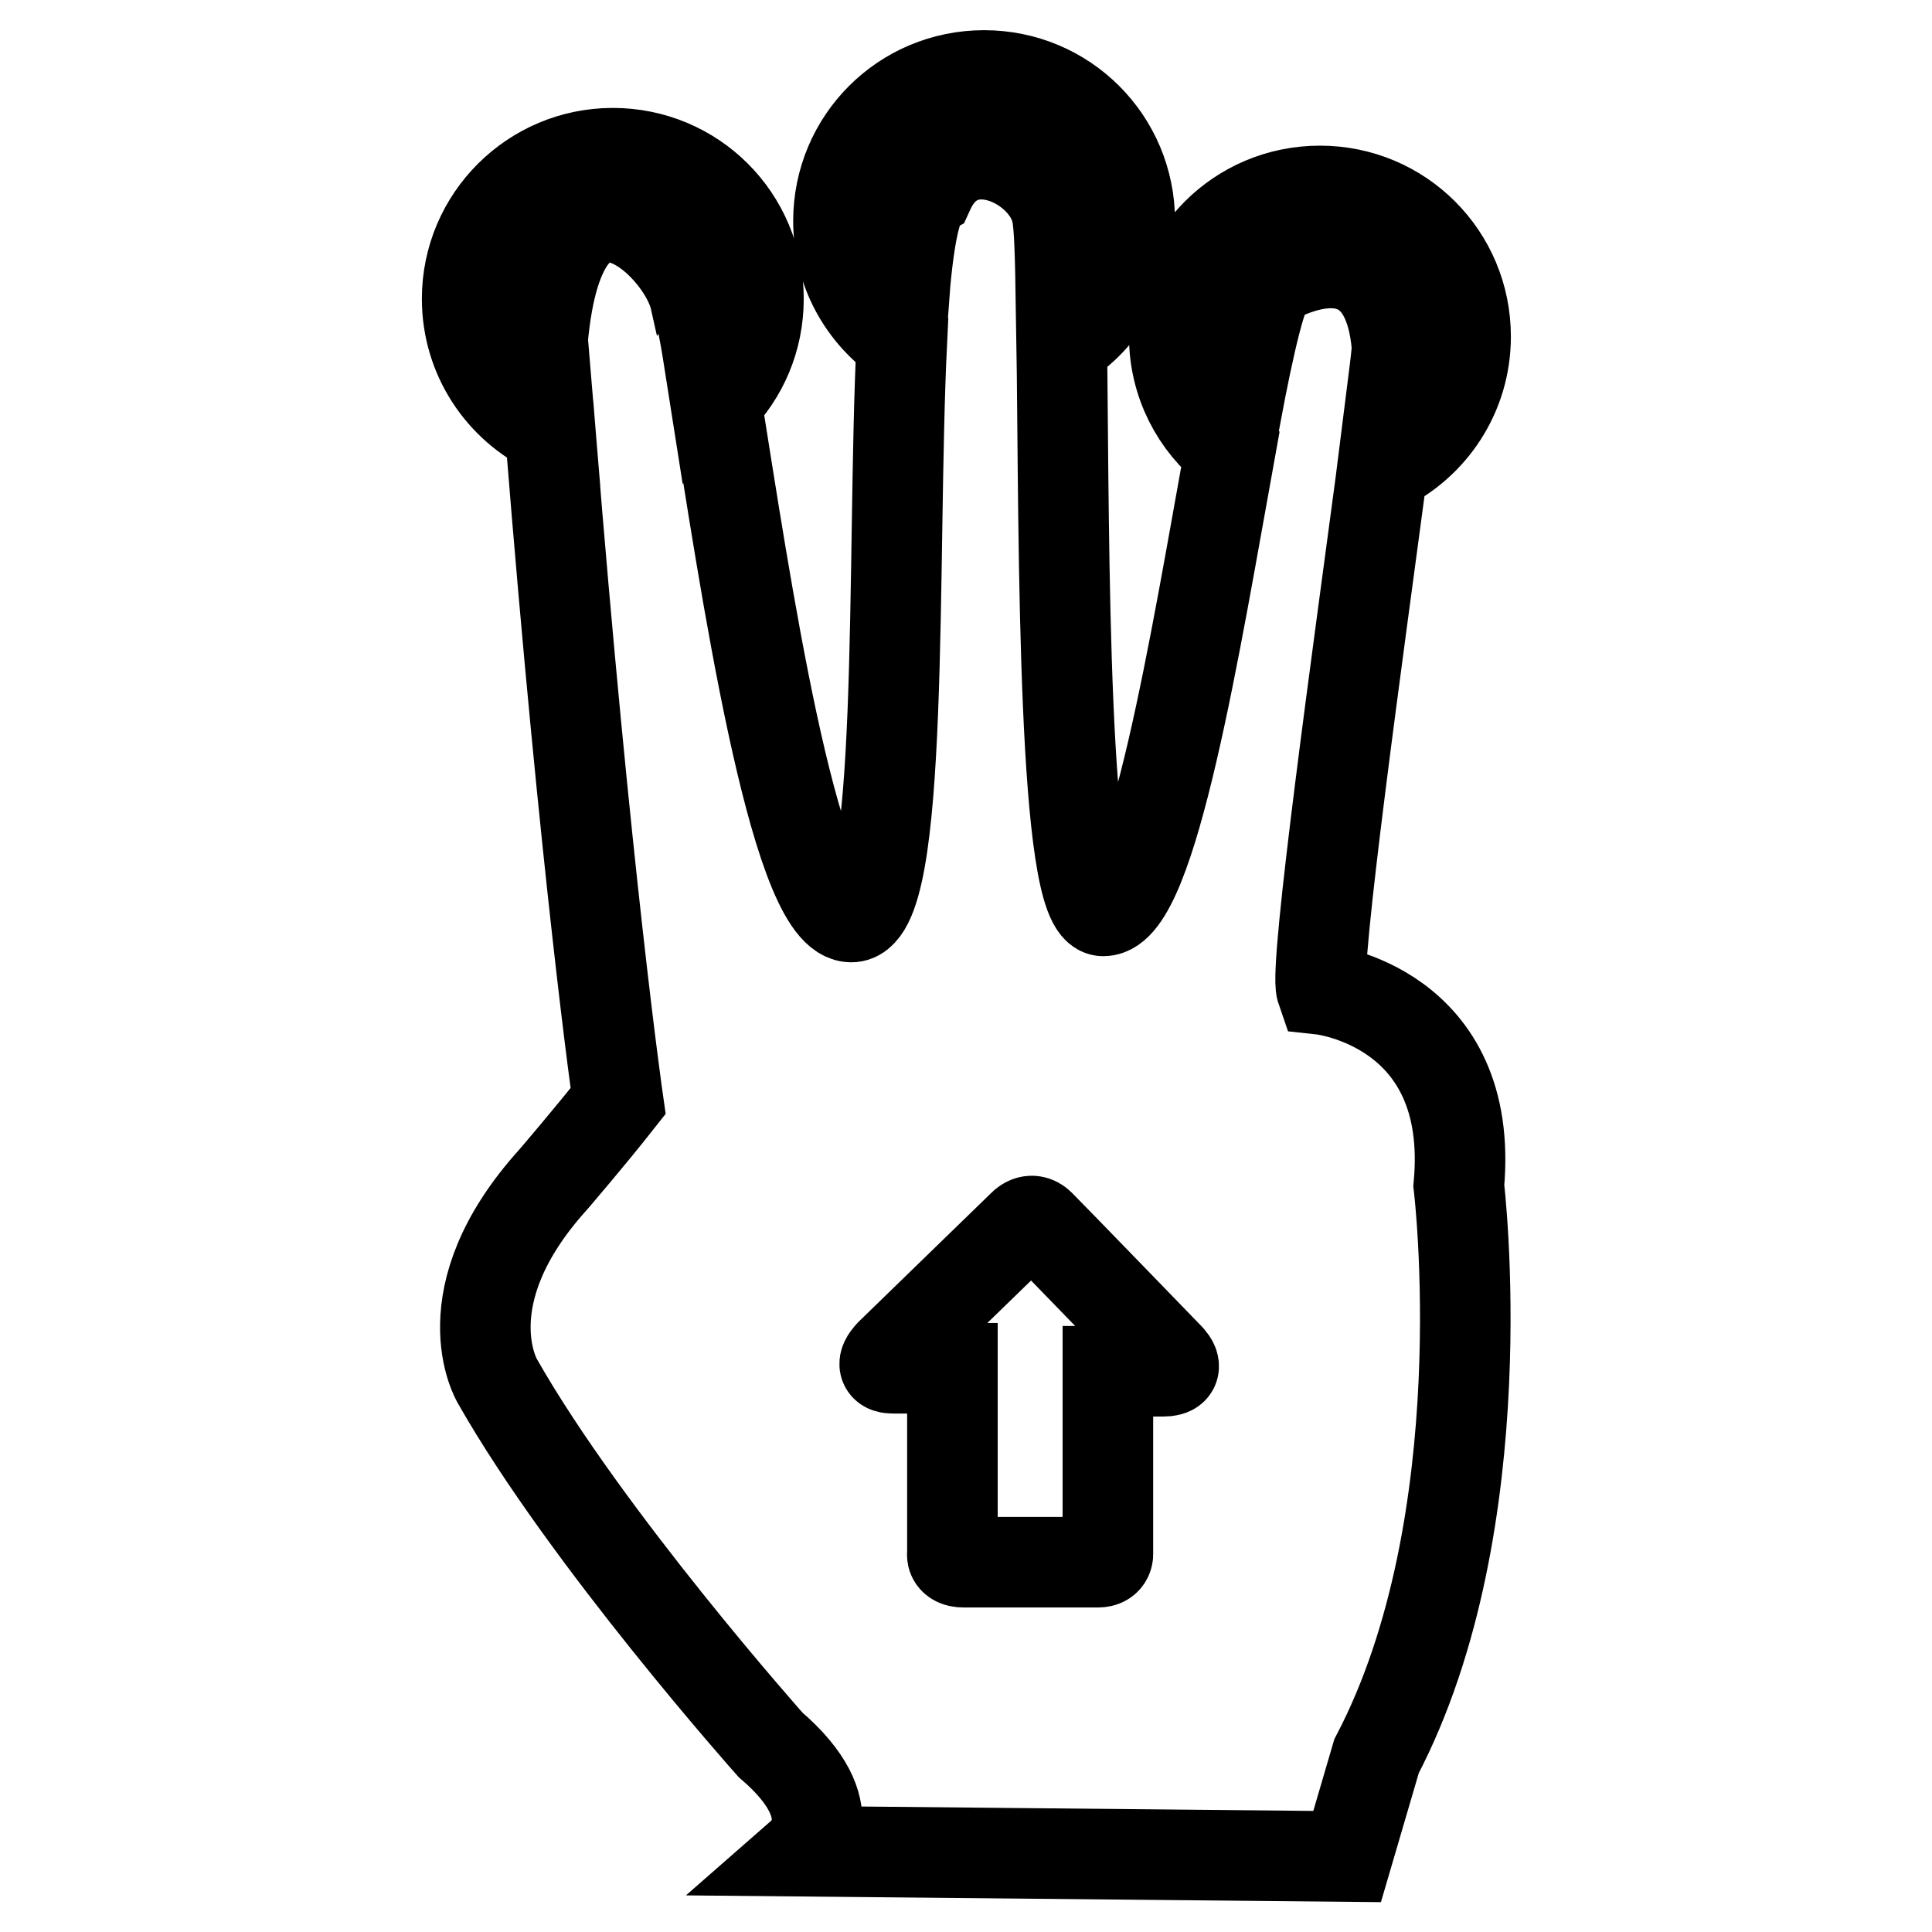 <?xml version="1.0" encoding="utf-8"?>
<!-- Svg Vector Icons : http://www.onlinewebfonts.com/icon -->
<!DOCTYPE svg PUBLIC "-//W3C//DTD SVG 1.1//EN" "http://www.w3.org/Graphics/SVG/1.1/DTD/svg11.dtd">
<svg version="1.1" xmlns="http://www.w3.org/2000/svg" xmlns:xlink="http://www.w3.org/1999/xlink" x="0px" y="0px" viewBox="0 0 256 256" enable-background="new 0 0 256 256" xml:space="preserve">
<g><g><g><path stroke-width="12" fill-opacity="0" stroke="#000000"  d="M175.1,131.1c-1-2.9,4.9-45.1,8.1-69.1c6.5-3.1,11-9.7,11-17.4c0-10.7-8.6-19.3-19.3-19.3c-10.7,0-19.3,8.6-19.3,19.3c0,6.1,2.9,11.6,7.4,15.1c-4.5,24.8-10.3,61-16.8,61c-5.4,0-5.2-48-5.5-75.1c5.4-3.4,9-9.4,9-16.3c0-10.7-8.6-19.3-19.3-19.3c-10.7,0-19.3,8.6-19.3,19.3c0,6.6,3.3,12.4,8.4,15.9c-1.4,28.5,0.5,77.2-6.9,76.3c-7.5-0.8-14-45.2-17.7-68.3c3.5-3.5,5.6-8.3,5.6-13.6c0-10.7-8.6-19.3-19.3-19.3c-10.6,0-19.3,8.6-19.3,19.3c0,7.7,4.5,14.3,11,17.4c4.7,59,9,88.9,9,88.9c-3.7,4.7-8.6,10.4-8.6,10.4c-14.1,15.6-7.4,26.7-7.4,26.7c11.8,20.8,36.2,48.2,36.2,48.2c10.4,8.9,4.5,14.1,4.5,14.1l71.9,0.7l3.9-13.3c16.3-31.1,10.9-75.6,10.9-75.6C195.5,133.3,175.1,131.1,175.1,131.1z M65.9,39.6c0-8.5,6.8-15.3,15.3-15.3c8.5,0,15.3,6.9,15.3,15.3c0,3.1-0.9,6-2.5,8.4c-0.8-5.1-1.5-8.3-1.9-8.4C90.4,32,74.4,17.1,71.9,45c0.2,2.4,0.4,4.8,0.6,7.2C68.5,49.4,65.9,44.9,65.9,39.6z M159.5,44.6c0-8.5,6.9-15.3,15.3-15.3c8.5,0,15.3,6.9,15.3,15.3c0,5.1-2.5,9.6-6.3,12.4c0.8-6.4,1.4-10.6,1.3-11.2c-1-11.5-8.1-13.1-16.5-8.7c-1.3,0.7-3,8-4.9,18.1C161.2,52.3,159.5,48.7,159.5,44.6z M115.1,29.3c0-8.5,6.9-15.3,15.3-15.3c8.5,0,15.3,6.9,15.3,15.3c0,4.5-2,8.6-5.1,11.4c-0.1-6.5-0.2-11.1-0.6-12.6c-1.4-6.5-12.7-12-16.9-2.8c-1.8,1-2.8,6.8-3.4,15.1C116.8,37.5,115.1,33.6,115.1,29.3z M154.1,181.7c-2.8,0-7.3,0-7.3,0s0,1.2,0,3.1c0,5.7,0,16.9,0,21.2c0,0,0,1-1.3,1s-16,0-17.8,0c-1.8,0-1.5-1.2-1.5-1.2c0-4.4,0-15.2,0-21.1c0-2.1,0-3.4,0-3.4s-5.6,0-7.9,0s-0.2-2-0.2-2l17.4-16.9c0,0,1.1-1.3,2.3-0.1c1.7,1.7,16.9,17.4,16.9,17.4S156.9,181.7,154.1,181.7z"/></g><g></g><g></g><g></g><g></g><g></g><g></g><g></g><g></g><g></g><g></g><g></g><g></g><g></g><g></g><g></g></g></g>
</svg>